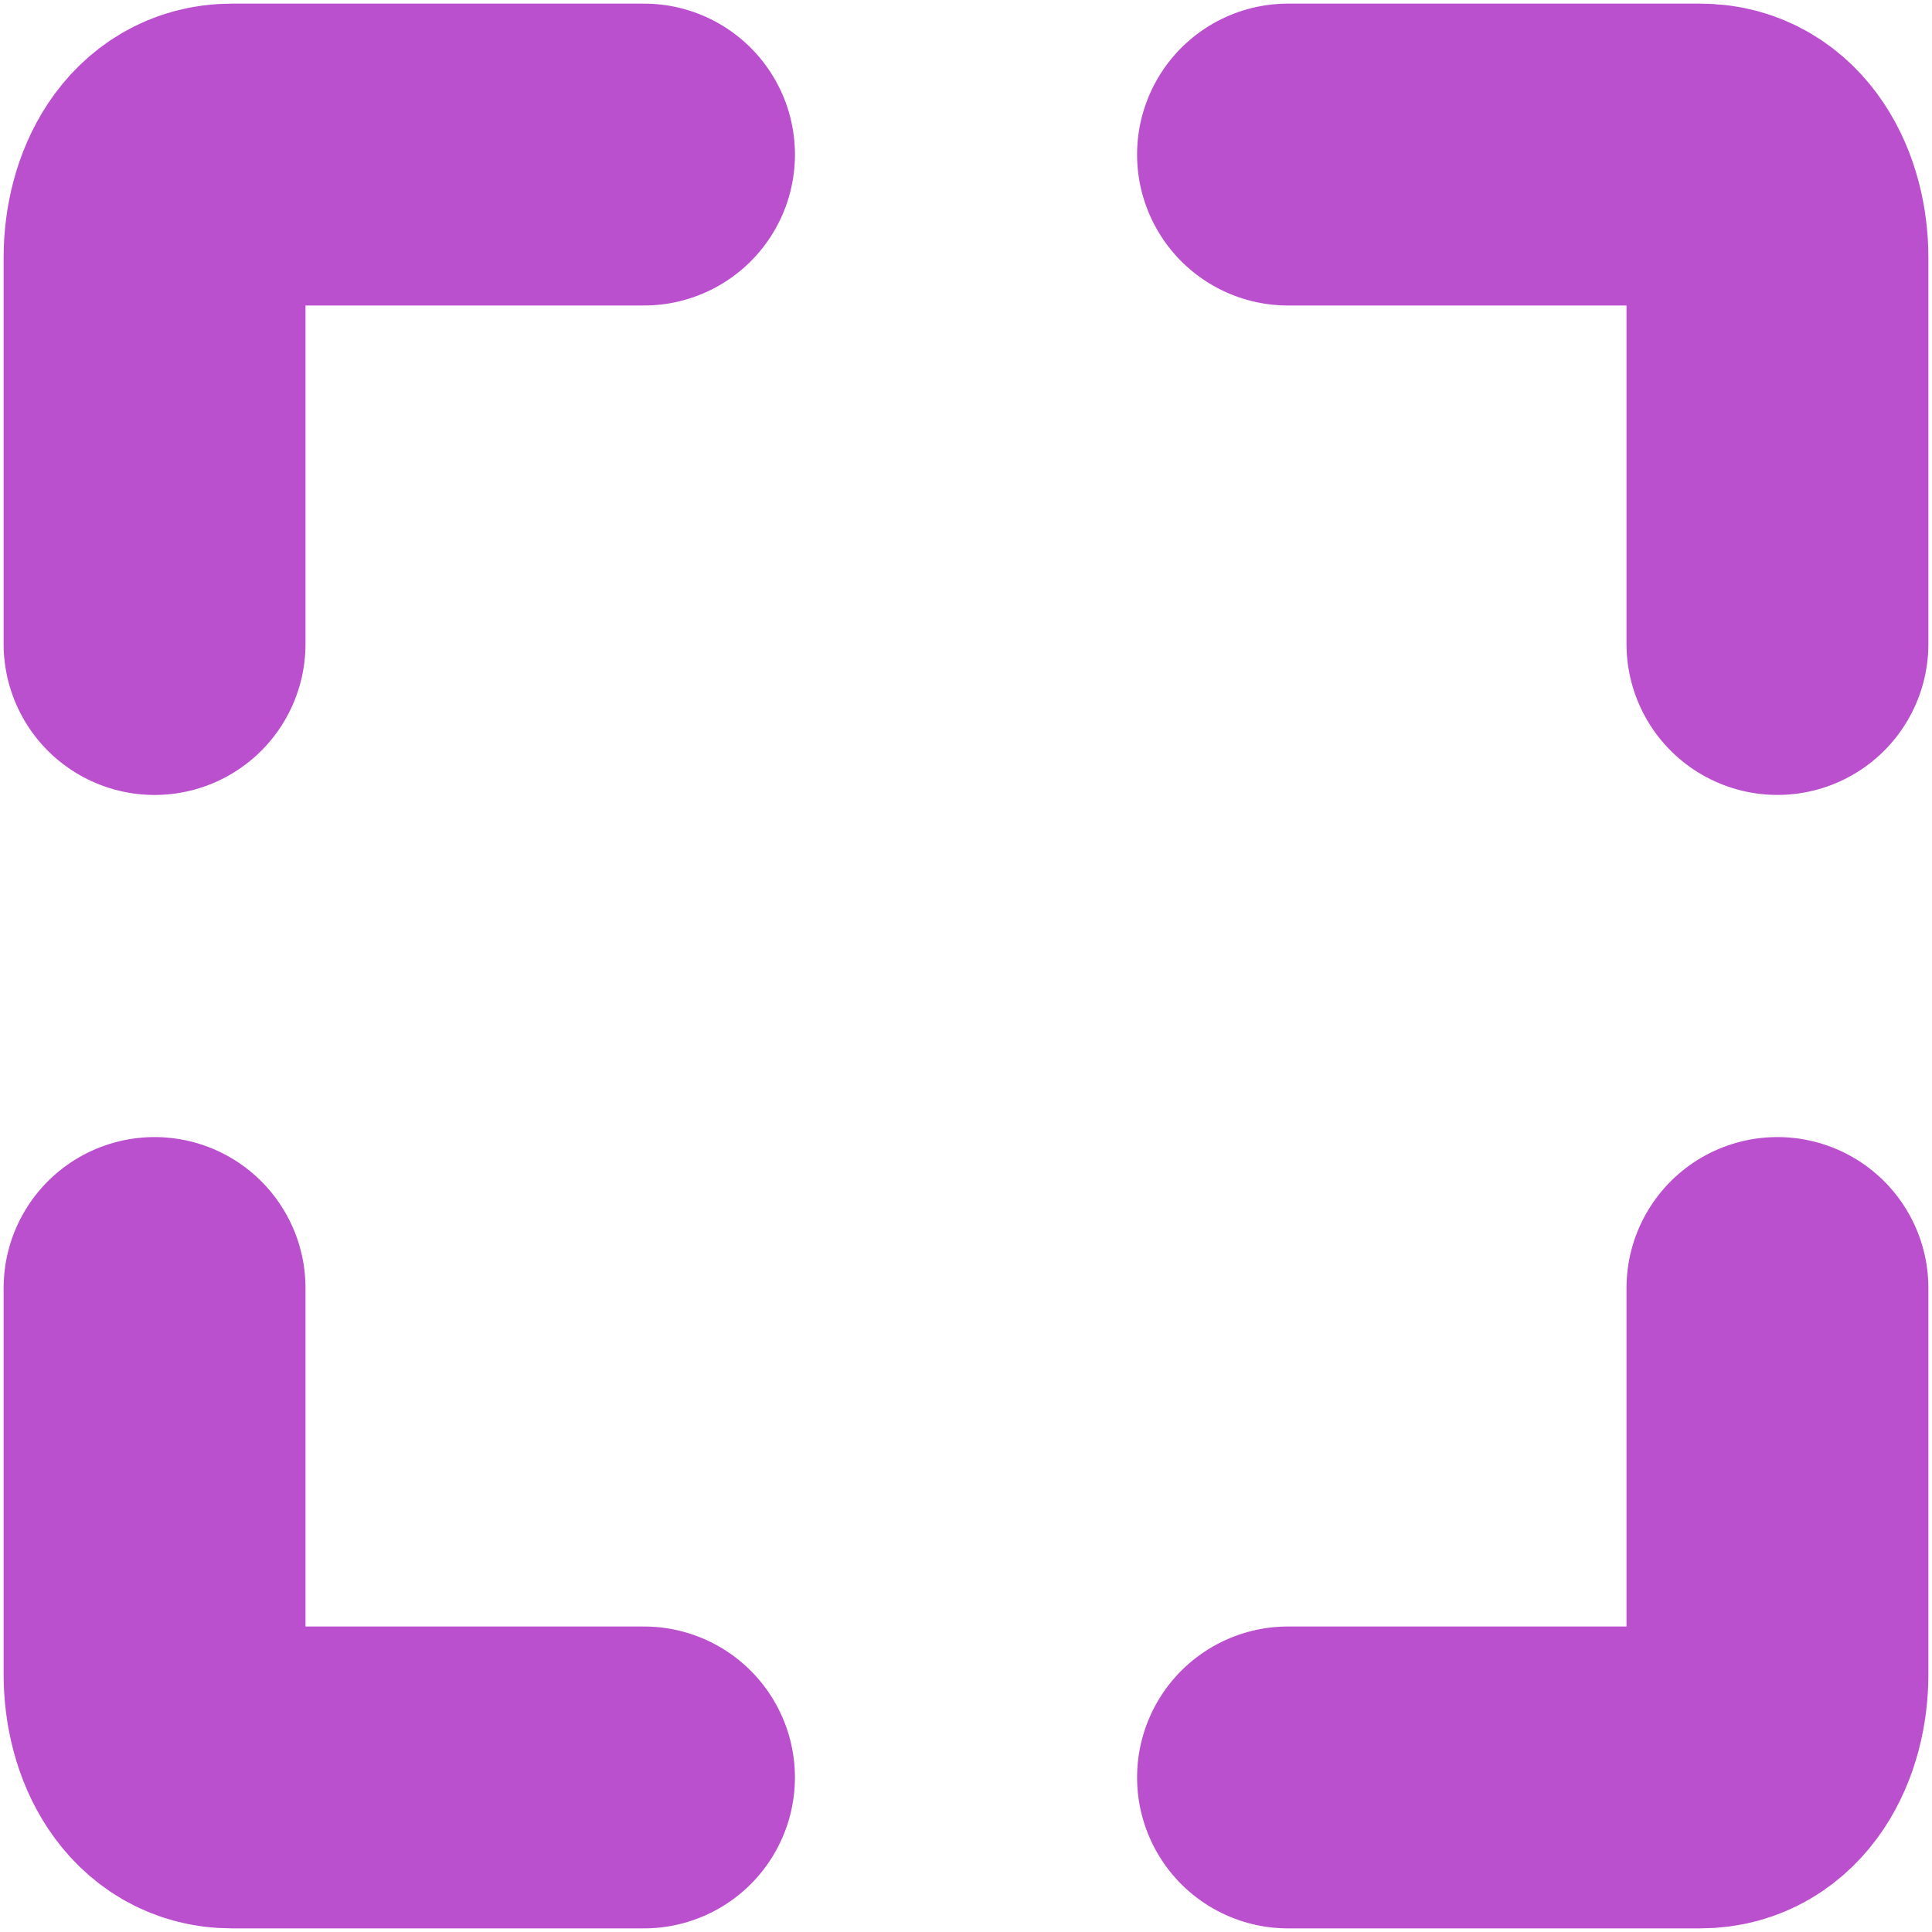 <svg width="64" height="64" viewBox="0 0 64 64" fill="none" xmlns="http://www.w3.org/2000/svg">
<g id="Frame 302">
<path id="Vector 103" d="M5.12 21.334V8.533C5.12 6.827 5.973 5.12 7.68 5.12C9.387 5.12 21.334 5.12 21.334 5.12" stroke="#BB50CF" stroke-width="10" stroke-linecap="round"/>
<path id="Vector 104" d="M58.88 21.333V8.533C58.88 6.827 58.026 5.12 56.32 5.12C54.613 5.12 42.667 5.12 42.667 5.12" stroke="#BB50CF" stroke-width="10" stroke-linecap="round"/>
<path id="Vector 105" d="M58.88 42.667V55.467C58.88 57.173 58.026 58.88 56.32 58.88C54.613 58.88 42.667 58.88 42.667 58.88" stroke="#BB50CF" stroke-width="10" stroke-linecap="round"/>
<path id="Vector 106" d="M5.12 42.667V55.467C5.12 57.173 5.973 58.88 7.68 58.88C9.387 58.88 21.333 58.88 21.333 58.88" stroke="#BB50CF" stroke-width="10" stroke-linecap="round"/>
</g>
</svg>
